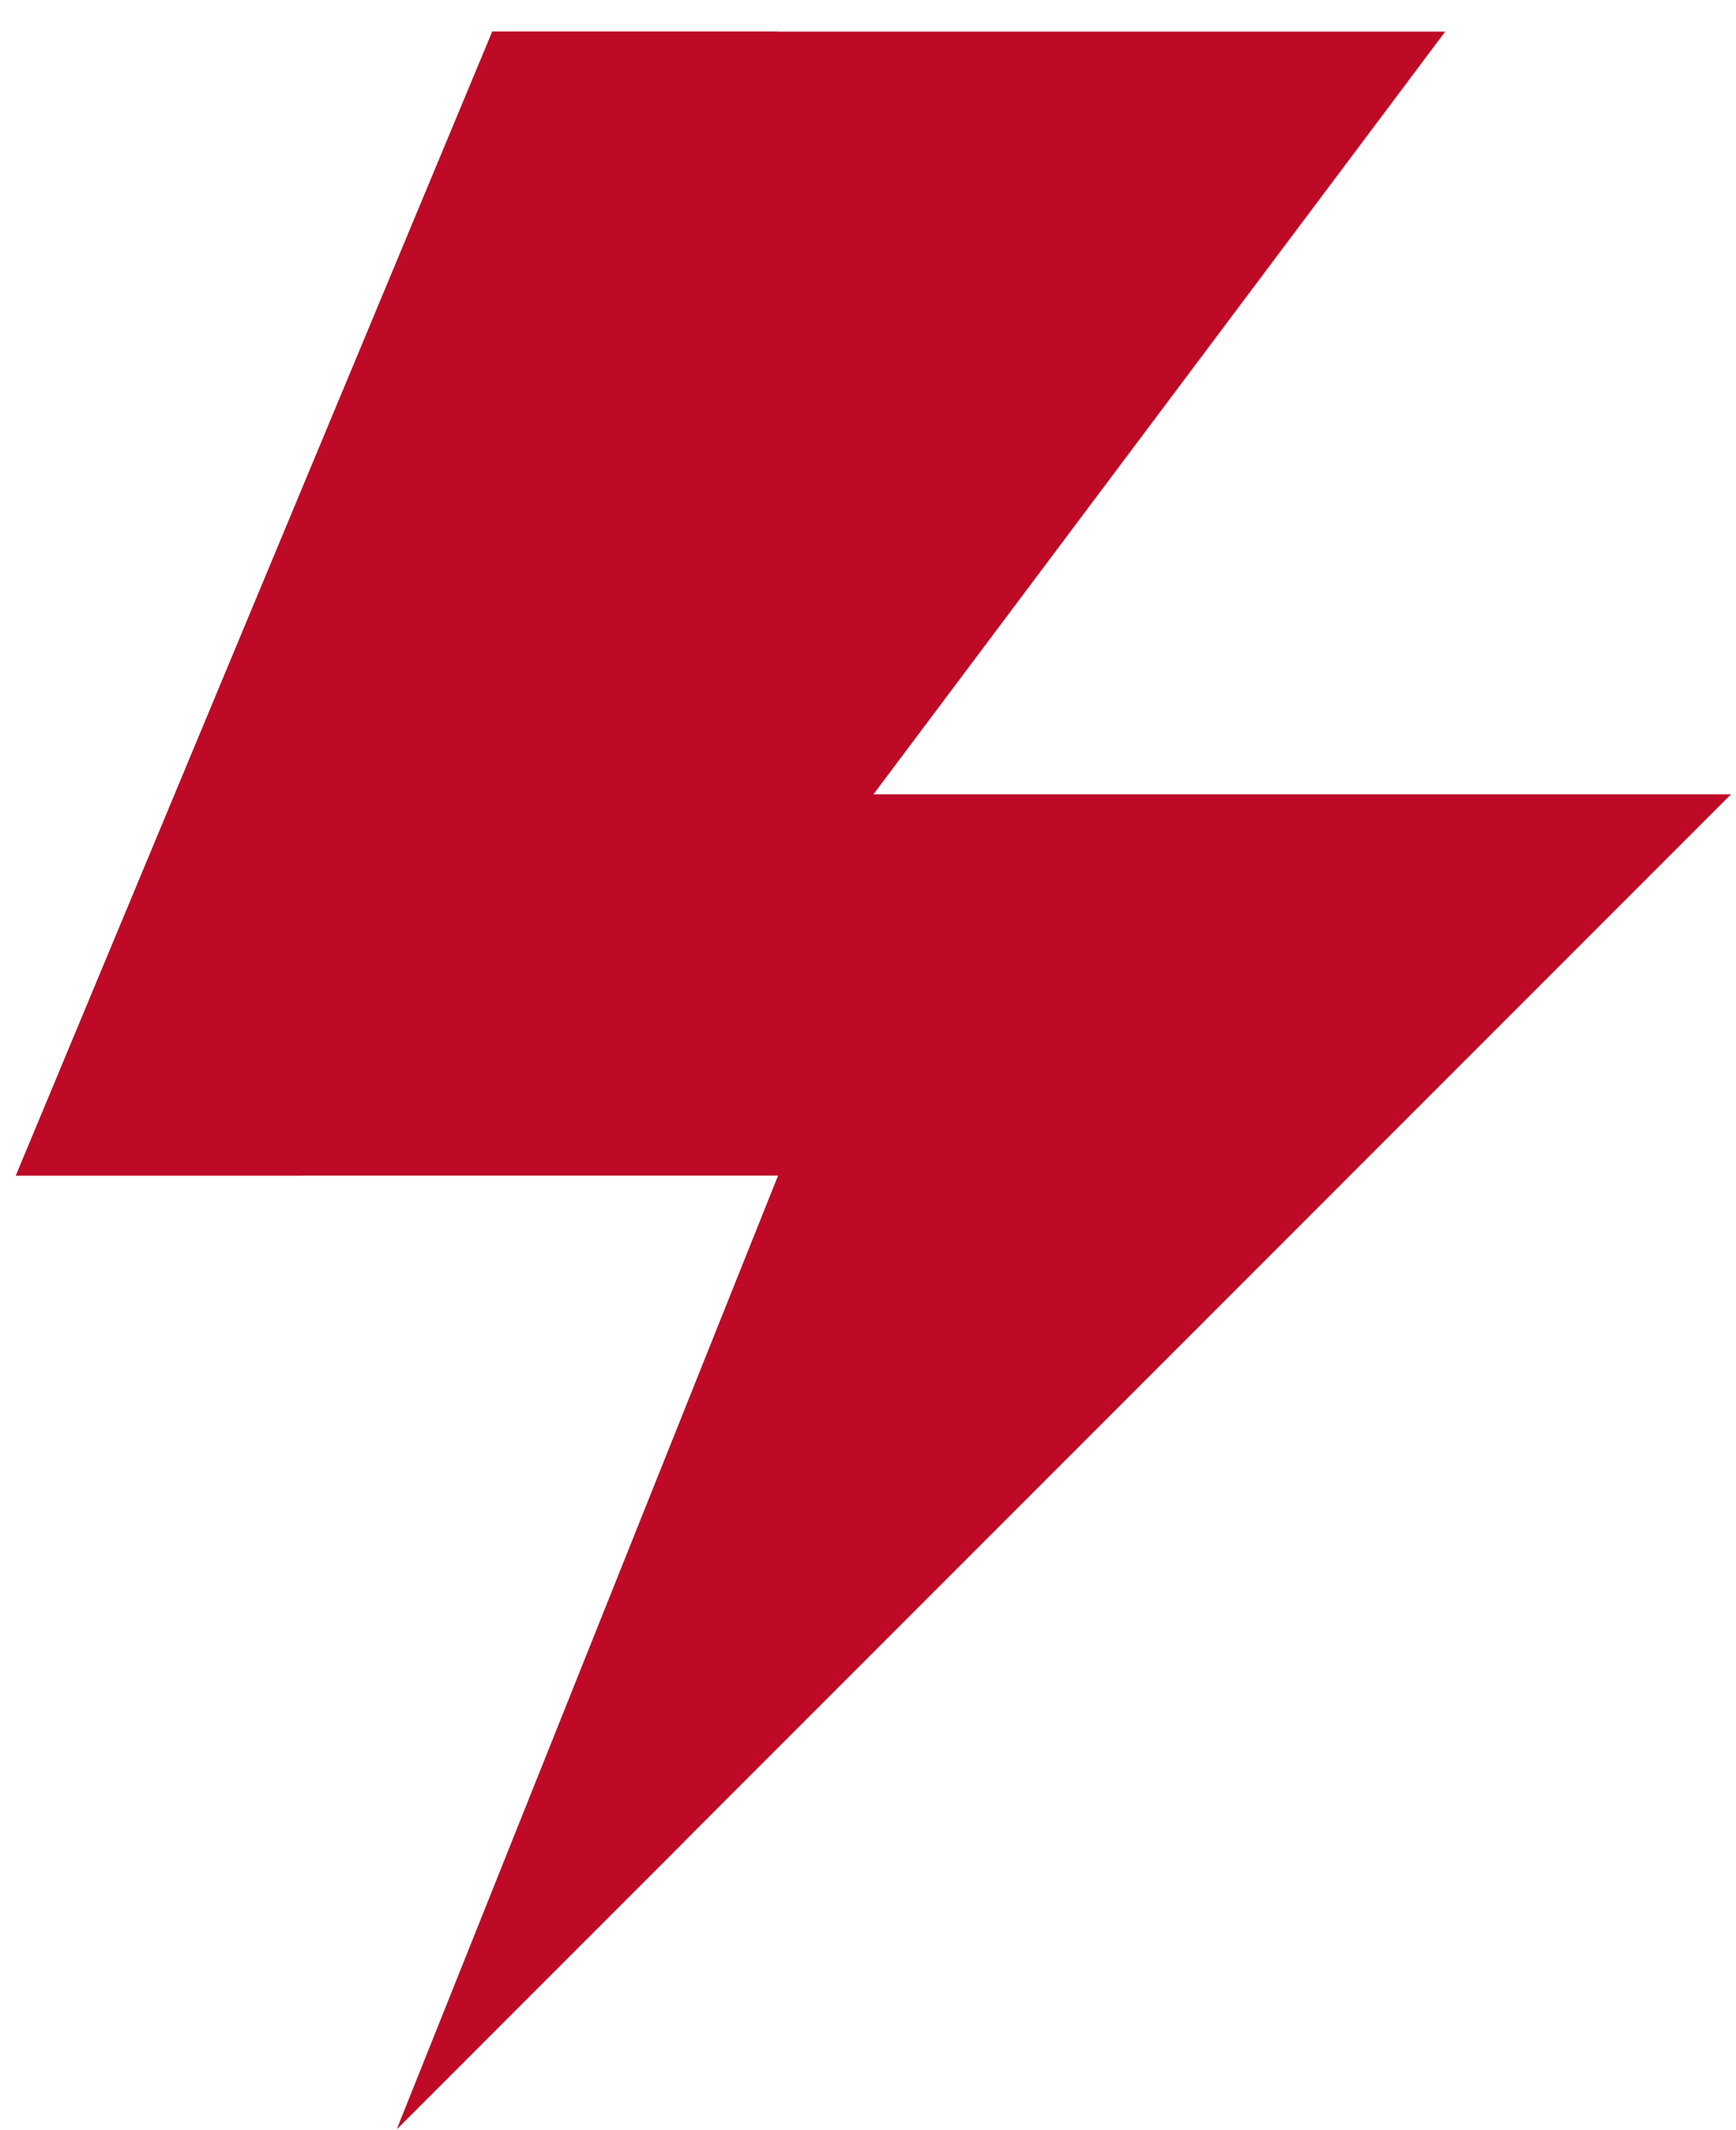 <svg width="53" height="65" viewBox="0 0 53 65" fill="none" xmlns="http://www.w3.org/2000/svg">
<g id="&#240;&#159;&#166;&#134; icon &#34;lightning&#34;">
<g id="Group">
<path id="Vector" d="M15.03 0.966L0.485 35.875H23.758L12.121 64.966L52.849 24.238H26.667L44.121 0.966H15.03Z" fill="#BE0A26"/>
<path id="Vector_2" d="M15.03 0.966L0.485 35.875H9.212L23.758 0.966H15.03ZM23.758 35.875L12.121 64.966L20.849 56.238L32.485 35.875H23.758Z" fill="#BE0A26"/>
</g>
</g>
</svg>
